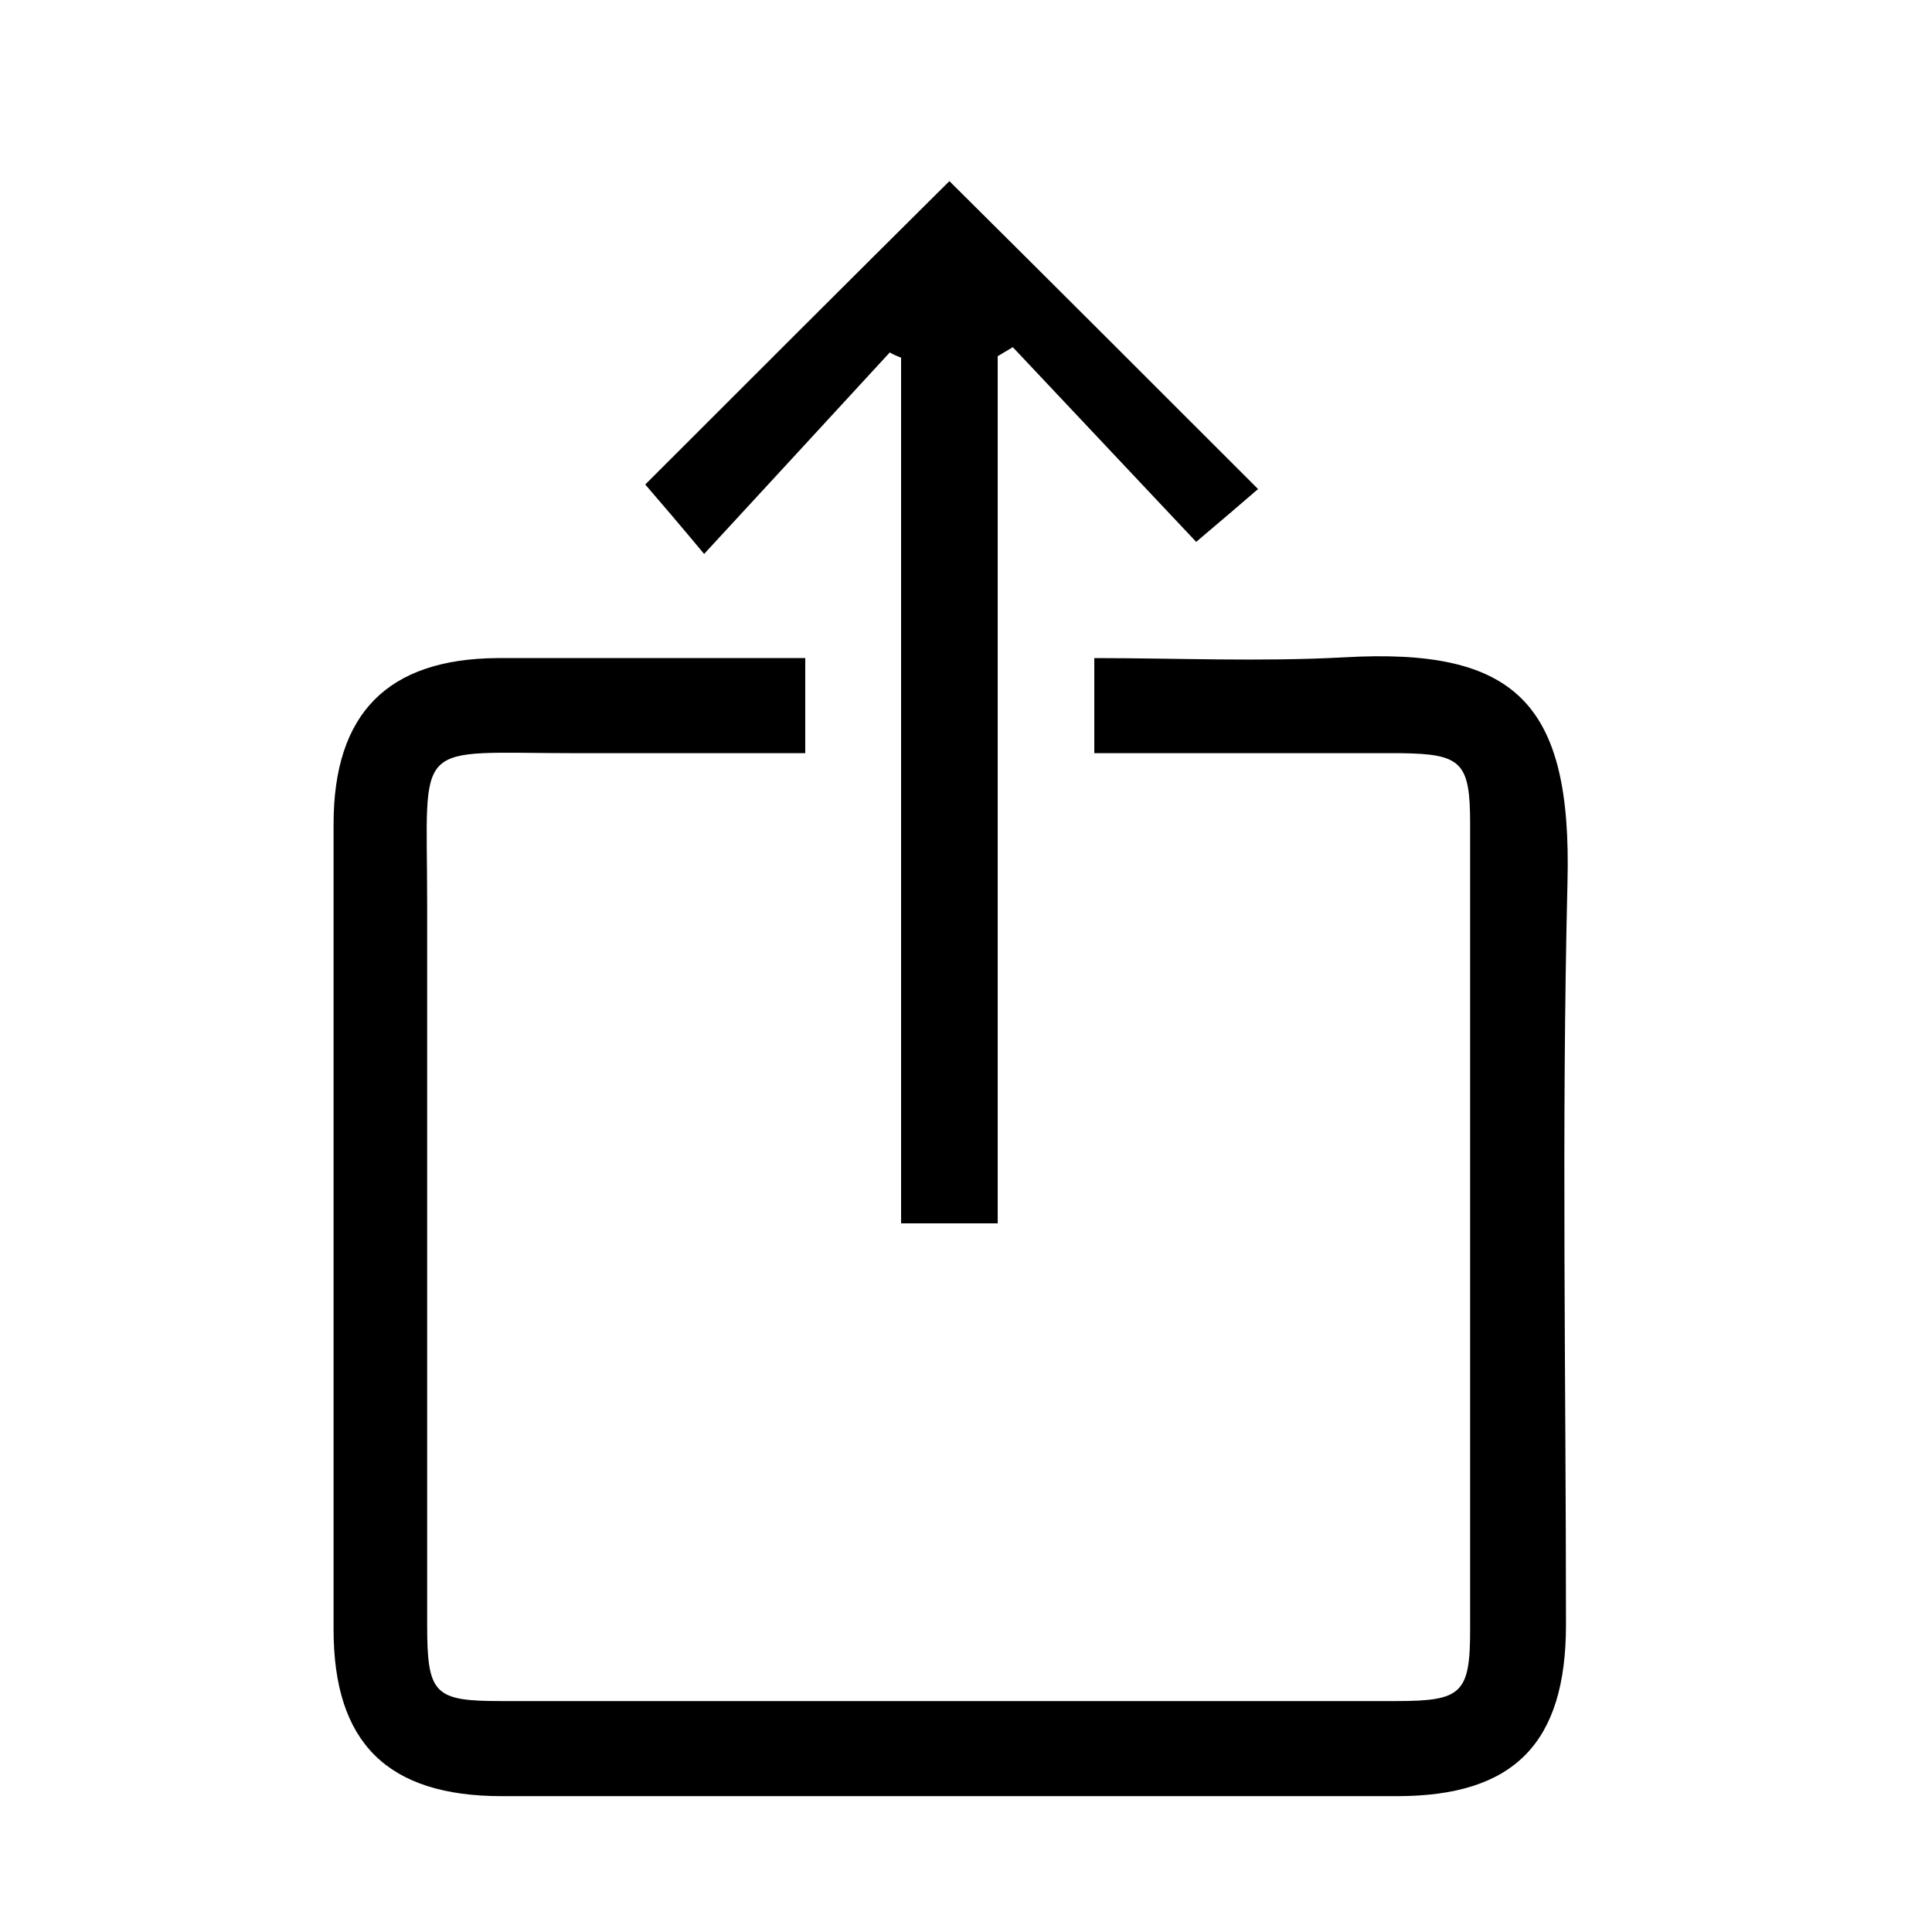 <?xml version="1.0" encoding="utf-8"?>
<!-- Generator: Adobe Illustrator 22.1.0, SVG Export Plug-In . SVG Version: 6.00 Build 0)  -->
<svg version="1.1" id="Layer_1" xmlns="http://www.w3.org/2000/svg" xmlns:xlink="http://www.w3.org/1999/xlink" x="0px" y="0px"
	 viewBox="0 0 256 256" style="enable-background:new 0 0 256 256;" xml:space="preserve">
<g id="Layer_4">
	<g>
		<path d="M106.7,87.2c0,4.5,0,8,0,12.6c-10.2,0-20.3,0-30.4,0c-21.9,0-19.7-2.2-19.7,19.8c0,31.9,0,63.7,0,95.6
			c0,9.3,0.9,10.2,9.8,10.2c39.5,0,79.1,0,118.6,0c8.7,0,9.8-1,9.8-9.5c0-35.6,0-71.2,0-106.7c0-8.2-1.1-9.3-9.2-9.4
			c-13.4,0-26.9,0-40.6,0c0-4.3,0-7.9,0-12.6c10.9,0,22,0.5,33.1-0.1c22.8-1.3,30.2,6.1,29.6,29.8c-0.8,32.8-0.2,65.6-0.2,98.4
			c0,15.7-6.9,22.7-22.4,22.7c-39.5,0-79.1,0-118.6,0c-15.2,0-22.3-7.1-22.3-22.1c0-35.6,0-71.2,0-106.7c0-14.7,7.2-21.9,21.7-22
			C79.2,87.2,92.6,87.2,106.7,87.2z"/>
		<path d="M117.9,46.7c-8.1,8.8-16.2,17.6-24.6,26.7c-3.5-4.2-5.9-7-7.8-9.2c13.2-13.2,27-27,40.3-40.2c13,12.9,26.7,26.6,40.9,40.8
			c-2.2,1.9-5,4.3-8.2,7c-7.9-8.4-16.1-17.1-24.3-25.8c-0.7,0.4-1.3,0.8-2,1.2c0,38.1,0,76.3,0,114.9c-4.5,0-8.3,0-12.8,0
			c0-38.3,0-76.5,0-114.7C118.9,47.2,118.4,47,117.9,46.7z"/>
	</g>
</g>
</svg>

